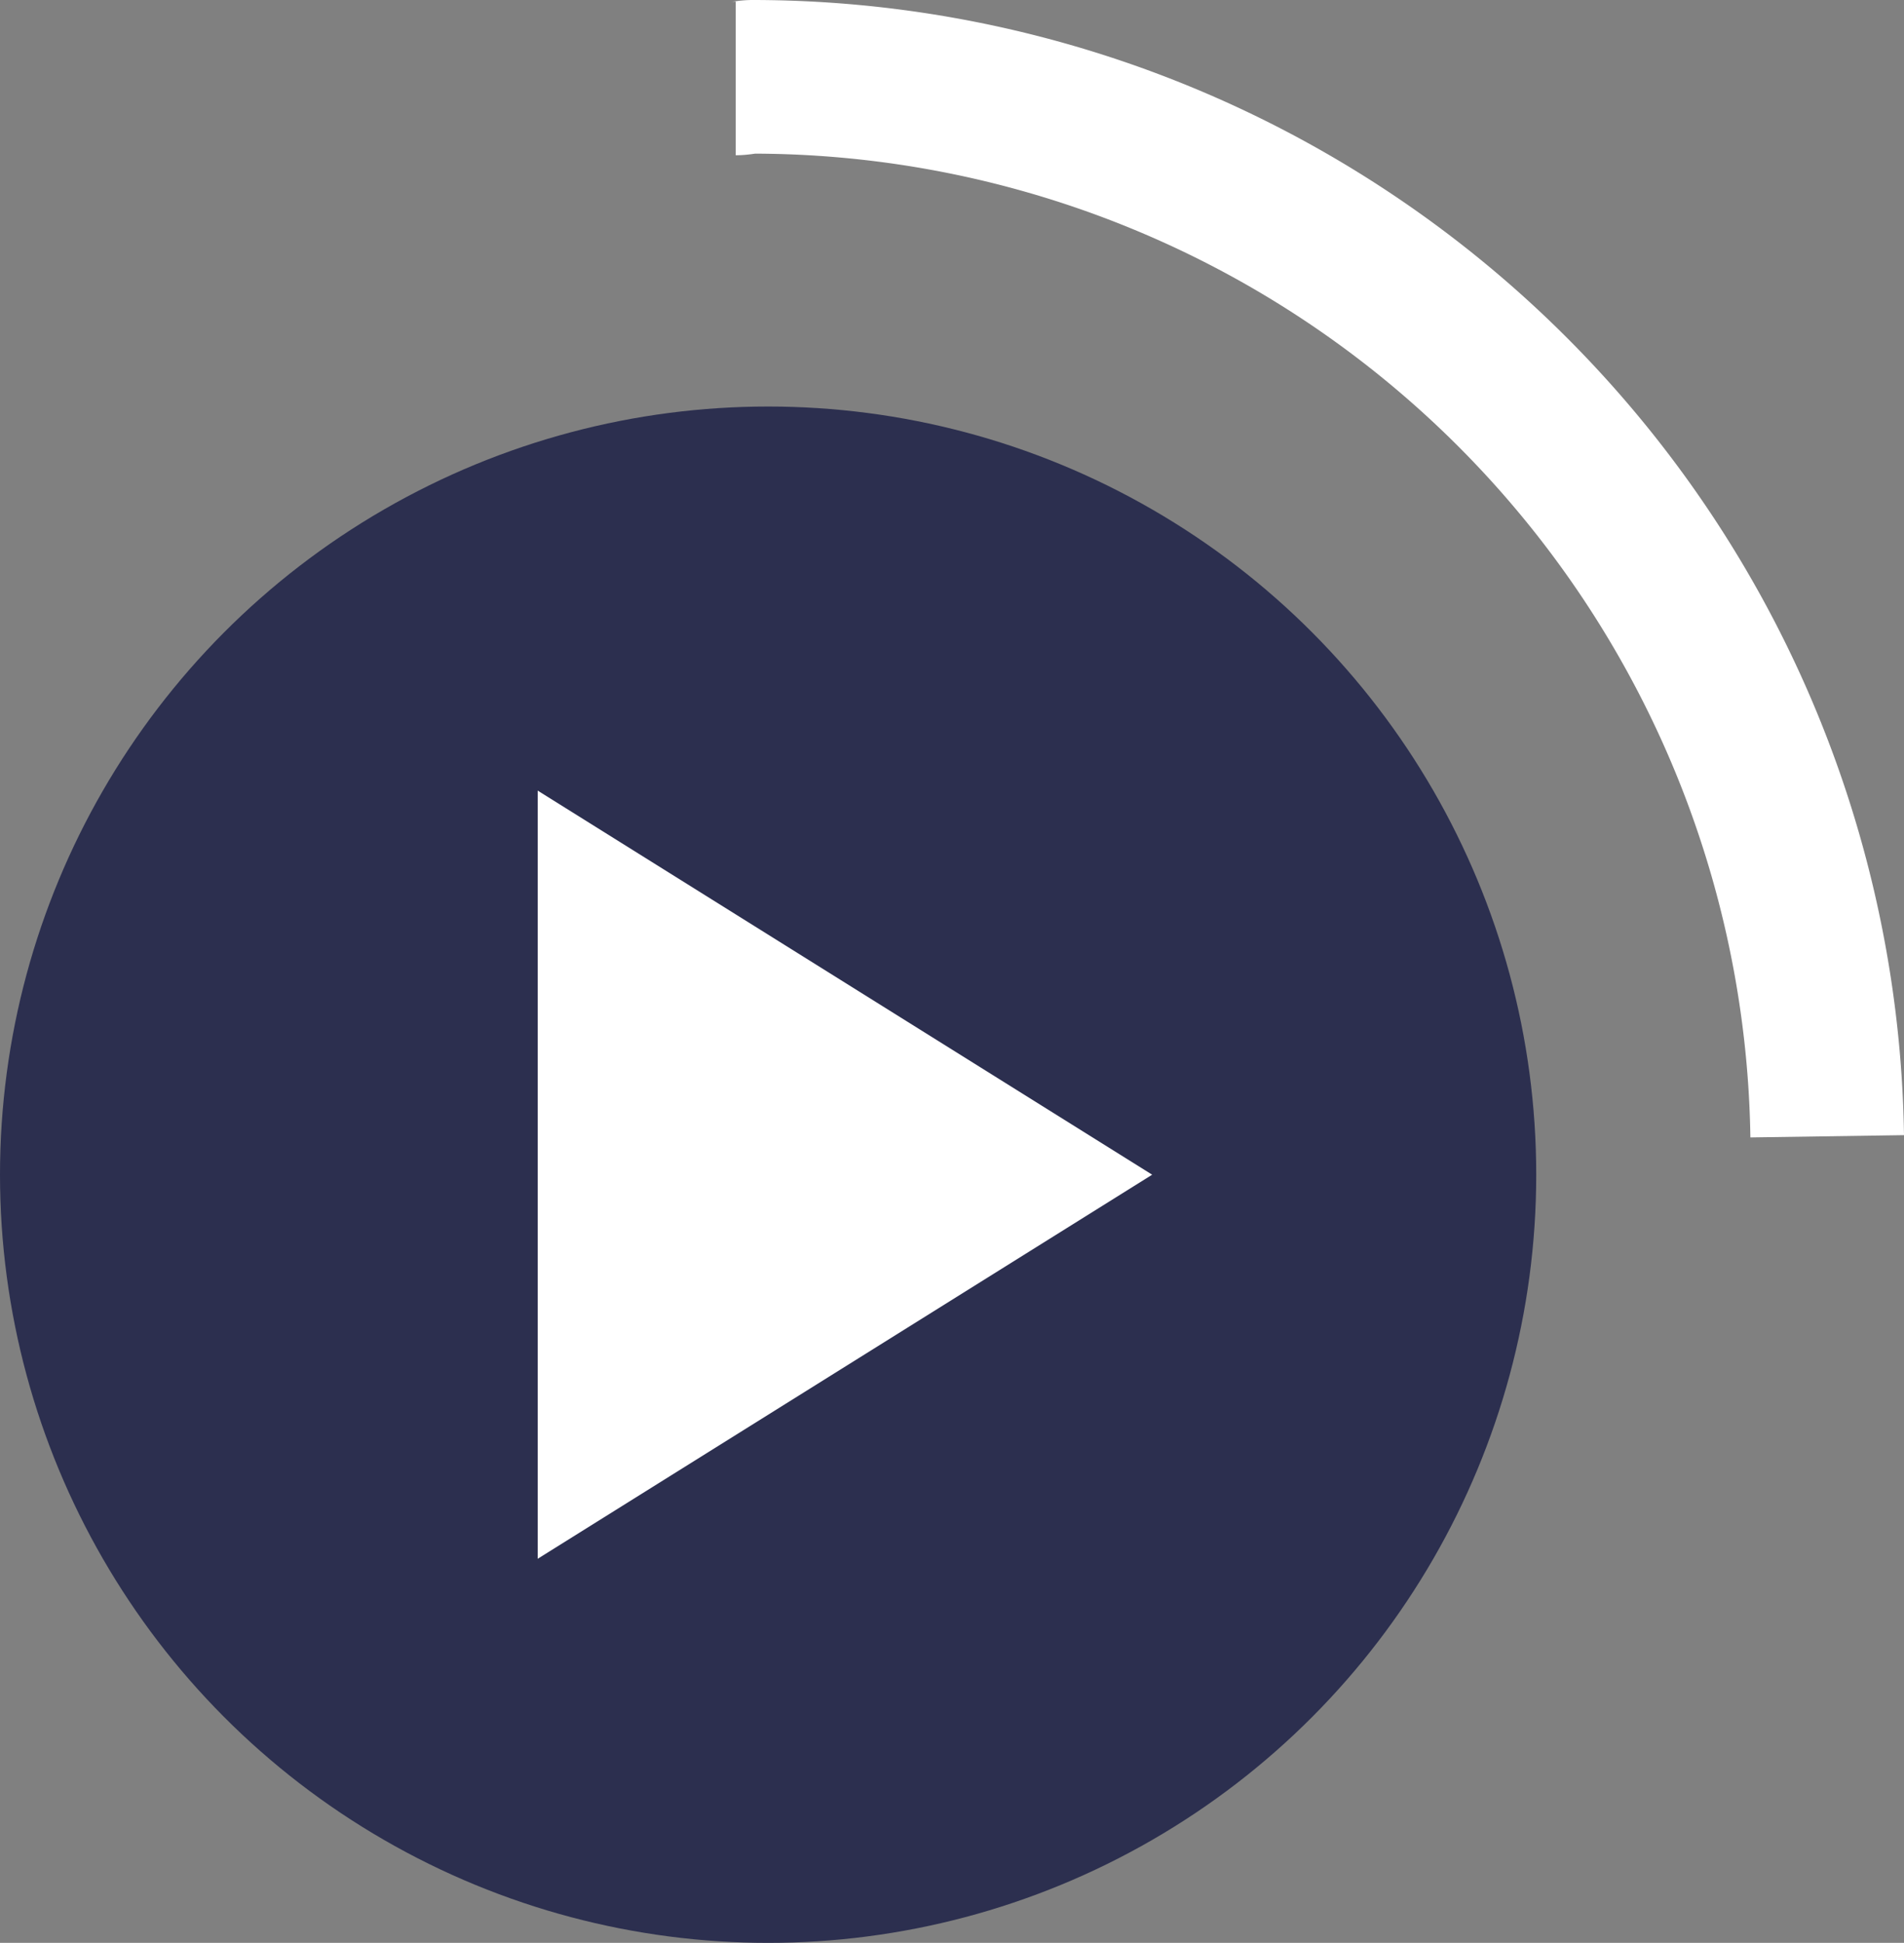 <svg xmlns="http://www.w3.org/2000/svg" width="24.788" height="25.292" viewBox="0 0 24.788 25.292">
  <rect x="0" y="0" width="24.788" height="25.292" fill="#808080" stroke="none"/>
  <g id="Group_711" data-name="Group 711" transform="translate(-237 -122.708)">
    <g id="Group_710" data-name="Group 710" transform="translate(12)">
      <circle id="Ellipse_1" data-name="Ellipse 1" cx="10" cy="10" r="10" transform="translate(225 128)" fill="#2c2f4f"/>
      <path id="Polygon_1" data-name="Polygon 1" d="M5,0l5,8H0Z" transform="translate(240 133) rotate(90)" fill="#fff"/>
    </g>
    <path id="Path_156" data-name="Path 156" d="M21.825,17.355A14,14,0,0,0,7.835,3.563c-.077,0-.146.021-.22.021" transform="translate(238.963 120.145)" fill="none" stroke="#fff" stroke-miterlimit="10" stroke-width="2"/>
  </g>
</svg>
